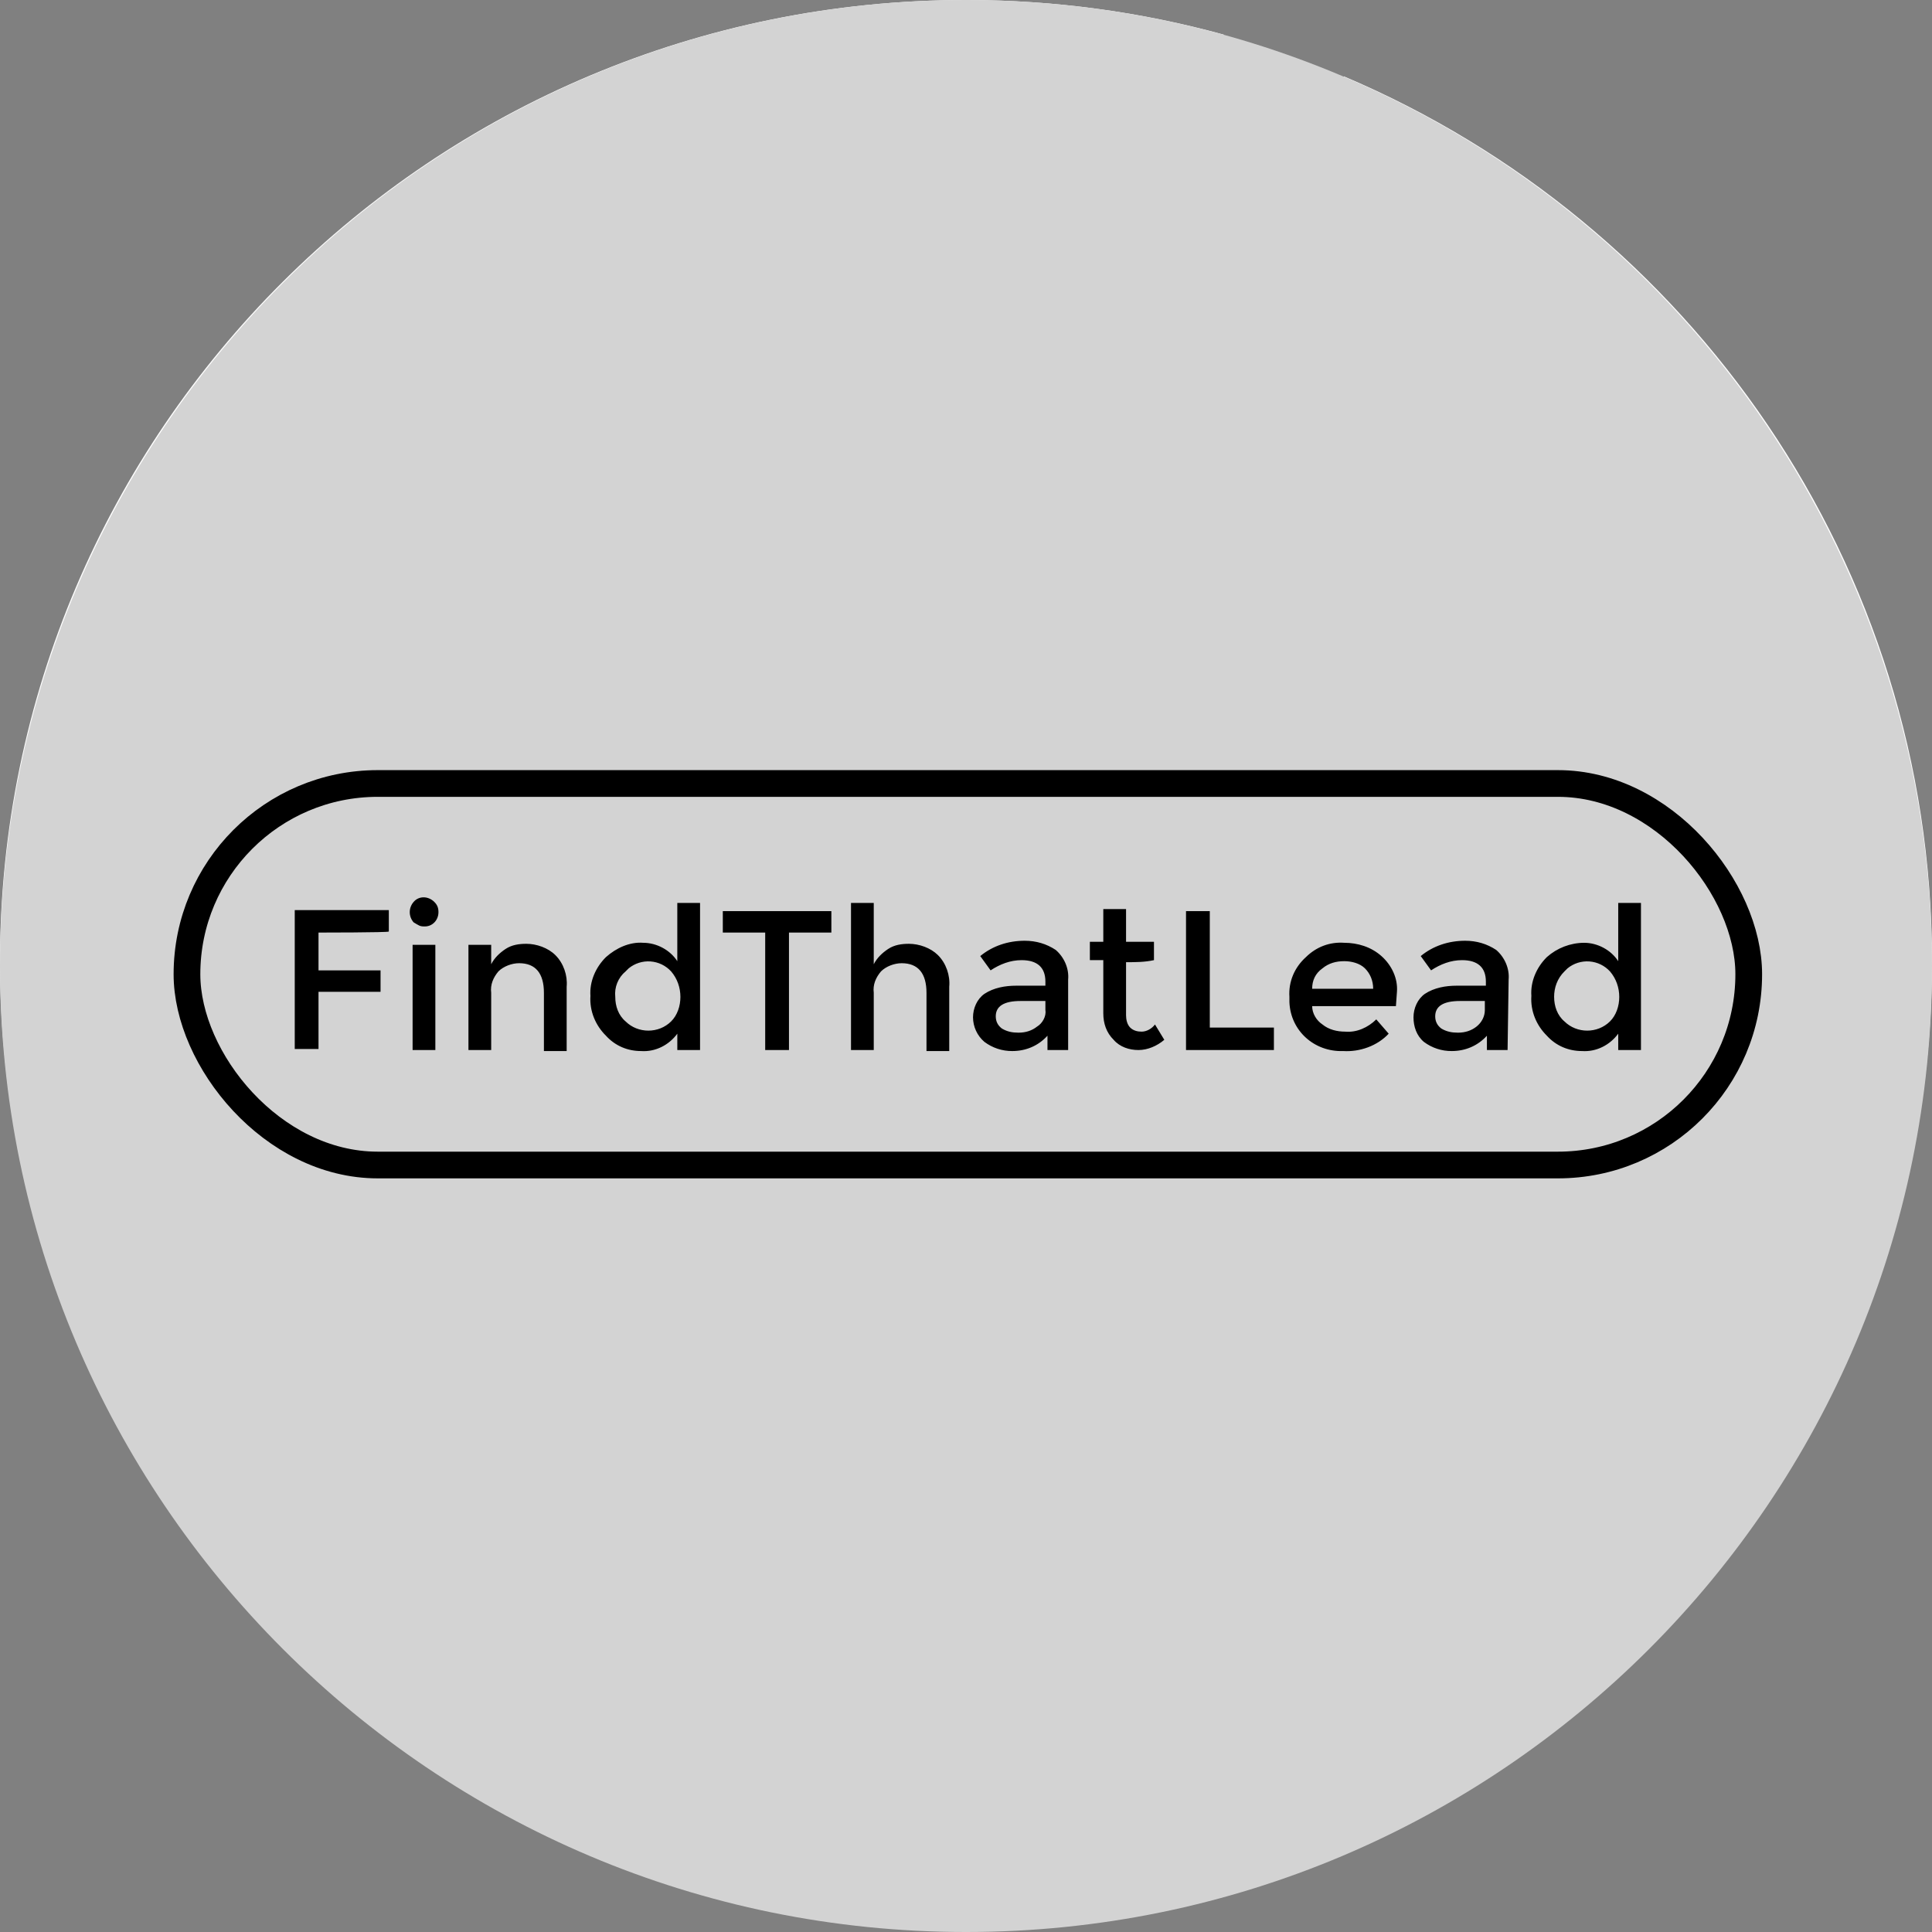 <svg width="217" height="217" viewBox="0 0 217 217" fill="none" xmlns="http://www.w3.org/2000/svg">
<rect x="0" y="0" width="217" height="217" fill="#808080" stroke="none"/>
<path fill-rule="evenodd" clip-rule="evenodd" d="M128.331 70.067C122.159 67.121 115.243 65.471 107.94 65.471C81.859 65.471 60.716 86.516 60.716 112.477C60.716 138.437 81.859 159.483 107.94 159.483C125.696 159.483 141.164 149.728 149.229 135.308L136.855 128.466C131.207 138.564 120.375 145.396 107.94 145.396C89.675 145.396 74.868 130.657 74.868 112.477C74.868 94.296 89.675 79.558 107.94 79.558C113.054 79.558 117.898 80.713 122.221 82.776L128.331 70.067ZM150.936 8.573V119.863H137.443V3.885C128.229 1.353 118.524 0 108.5 0C48.577 0 0 48.353 0 108C0 167.647 48.577 216 108.5 216C168.423 216 217 167.647 217 108C217 63.343 189.77 25.016 150.936 8.573Z" fill="white"/>
<path d="M217 108.5C217 168.423 168.423 217 108.5 217C48.577 217 0 168.423 0 108.5C0 48.577 48.577 0 108.5 0C168.423 0 217 48.577 217 108.5Z" fill="url(#paint0_linear_13099_375)"/>
<rect x="21" y="88" width="175.416" height="42.853" rx="21.427" stroke="black" stroke-width="3"/>
<path d="M177.692 118.053C176.183 118.053 174.788 117.479 173.744 116.332C172.582 115.184 171.885 113.578 172.001 111.857C171.885 110.251 172.582 108.645 173.743 107.498C174.895 106.473 176.382 105.902 177.924 105.893C179.434 105.893 180.943 106.696 181.757 107.958V101.419H184.311V117.938H181.757V116.102C180.828 117.365 179.317 118.167 177.691 118.053H177.692ZM174.558 111.972C174.558 113.004 174.905 114.037 175.718 114.726C176.413 115.414 177.345 115.759 178.273 115.759C179.202 115.759 180.13 115.414 180.828 114.726C181.524 114.037 181.873 113.005 181.873 111.972C181.873 110.941 181.524 109.908 180.828 109.104C180.228 108.451 179.401 108.052 178.516 107.988C177.631 107.924 176.755 108.2 176.067 108.76L175.718 109.105C174.905 109.908 174.556 110.941 174.556 111.972H174.558ZM169.33 117.938H167.008V116.332C165.962 117.479 164.569 118.053 163.059 118.053C161.929 118.063 160.827 117.7 159.924 117.02C159.11 116.332 158.762 115.3 158.762 114.267C158.762 113.235 159.227 112.202 160.039 111.629C161.084 110.941 162.362 110.711 163.639 110.711H166.892V110.252C166.892 108.646 165.962 107.843 164.22 107.843C162.943 107.843 161.781 108.302 160.737 108.99L159.575 107.384C160.969 106.237 162.711 105.664 164.569 105.664C165.846 105.664 167.008 106.007 168.052 106.696C168.982 107.499 169.562 108.76 169.447 110.023L169.33 117.938V117.938ZM166.775 113.464V112.431H163.988C162.13 112.431 161.201 113.005 161.201 114.153C161.201 114.726 161.433 115.184 161.897 115.529C162.478 115.873 163.059 115.988 163.756 115.988C164.569 115.988 165.265 115.759 165.846 115.3C166.427 114.841 166.775 114.153 166.775 113.464V113.464ZM156.788 113.005H147.38C147.38 113.808 147.846 114.611 148.542 115.07C149.239 115.643 150.169 115.873 151.097 115.873C152.374 115.988 153.652 115.414 154.582 114.496L155.975 116.102C154.697 117.479 152.722 118.167 150.865 118.053C147.612 118.167 144.942 115.759 144.825 112.547V111.972C144.71 110.252 145.406 108.646 146.684 107.499C147.846 106.352 149.355 105.778 150.982 105.893C152.49 105.893 154.001 106.352 155.161 107.384C156.323 108.417 157.02 109.908 156.904 111.399L156.788 113.005V113.005ZM147.38 111.055H154.233C154.233 110.137 153.884 109.335 153.304 108.76C152.723 108.187 151.793 107.958 150.982 107.958C150.052 107.958 149.239 108.187 148.542 108.76C147.729 109.335 147.38 110.137 147.38 111.055ZM133.212 117.938V102.336H135.883V115.414H143.084V117.938H133.212ZM126.477 108.072V114.037C126.477 114.496 126.593 115.07 126.941 115.414C127.289 115.759 127.755 115.873 128.219 115.873C128.8 115.873 129.38 115.529 129.727 115.07L130.774 116.79C129.961 117.479 128.915 117.938 127.87 117.938C126.825 117.938 125.779 117.594 125.083 116.79C124.27 115.988 123.921 114.955 123.921 113.808V107.843H122.413V105.778H123.921V102.107H126.477V105.778H129.612V107.843C128.566 108.072 127.521 108.072 126.477 108.072V108.072ZM119.972 117.938H117.651V116.332C116.605 117.479 115.211 118.053 113.703 118.053C112.572 118.063 111.469 117.7 110.566 117.02C110.167 116.68 109.847 116.258 109.627 115.782C109.406 115.307 109.291 114.79 109.288 114.267C109.288 113.235 109.753 112.202 110.566 111.629C111.611 110.941 112.888 110.711 114.166 110.711H117.418V110.252C117.418 108.646 116.489 107.843 114.747 107.843C113.469 107.843 112.307 108.302 111.263 108.99L110.101 107.384C111.496 106.237 113.236 105.664 115.096 105.664C116.373 105.664 117.535 106.007 118.579 106.696C119.509 107.499 120.089 108.76 119.973 110.023V117.938H119.972ZM117.418 113.464V112.431H114.63C112.773 112.431 111.843 113.005 111.843 114.153C111.843 114.726 112.075 115.184 112.541 115.529C113.121 115.873 113.702 115.988 114.398 115.988C115.211 115.988 115.909 115.759 116.489 115.3C117.07 114.955 117.534 114.153 117.418 113.464V113.464ZM98.139 111.514V117.938H95.584V101.419H98.139V108.302C98.488 107.613 99.069 107.04 99.765 106.581C100.462 106.123 101.275 106.007 102.088 106.007C103.25 106.007 104.527 106.466 105.341 107.27C106.269 108.187 106.733 109.564 106.618 110.825V118.053H104.062V111.514C104.062 109.335 103.133 108.187 101.275 108.187C100.462 108.187 99.533 108.531 98.954 109.105C98.373 109.793 98.022 110.596 98.14 111.514H98.139ZM88.617 104.746V117.938H85.946V104.746H81.185V102.336H93.378V104.746H88.617ZM72.01 118.053C70.5 118.053 69.106 117.479 68.062 116.332C66.9 115.184 66.202 113.578 66.317 111.858C66.202 110.252 66.9 108.646 68.062 107.499C69.223 106.466 70.732 105.778 72.242 105.893C73.751 105.893 75.261 106.696 76.074 107.958V101.419H78.629V117.938H76.075V116.102C75.147 117.365 73.636 118.167 72.01 118.053ZM69.106 111.972C69.106 113.004 69.455 114.037 70.268 114.726C70.963 115.414 71.894 115.759 72.823 115.759C73.751 115.759 74.68 115.414 75.377 114.726C76.074 114.037 76.423 113.005 76.423 111.972C76.423 110.941 76.074 109.908 75.377 109.104C74.777 108.451 73.95 108.052 73.065 107.988C72.18 107.924 71.305 108.2 70.617 108.76L70.268 109.105C69.853 109.451 69.53 109.893 69.328 110.393C69.125 110.893 69.049 111.436 69.106 111.972V111.972ZM55.17 111.514V117.938H52.615V106.123H55.17V108.302C55.518 107.613 56.098 107.039 56.796 106.58C57.492 106.121 58.304 106.007 59.117 106.007C60.279 106.007 61.557 106.466 62.37 107.268C63.3 108.186 63.764 109.563 63.647 110.825V118.052H61.092V111.514C61.092 109.333 60.164 108.186 58.305 108.186C57.492 108.186 56.564 108.531 55.983 109.104C55.402 109.792 55.054 110.596 55.17 111.514V111.514ZM48.898 117.938H46.343V106.123H48.898V117.938V117.938ZM46.458 103.598C46.178 103.281 46.023 102.873 46.023 102.45C46.023 102.028 46.178 101.62 46.458 101.303C47.041 100.615 48.085 100.615 48.782 101.303C49.13 101.648 49.247 101.992 49.247 102.45C49.247 103.368 48.55 104.056 47.737 104.056H47.62C47.156 104.056 47.041 103.942 46.46 103.598H46.458ZM35.775 104.745V108.99H42.743V111.398H35.775V117.822H33.105V102.221H43.673V104.631C43.556 104.745 35.775 104.745 35.775 104.745V104.745Z" fill="black"/>
<defs>
<linearGradient id="paint0_linear_13099_375" x1="185" y1="34" x2="54.5" y2="197" gradientUnits="userSpaceOnUse">
<stop stop-color="#D3D3D3"/>
<stop offset="1" stop-color="#D3D3D3"/>
</linearGradient>
</defs>
</svg>
